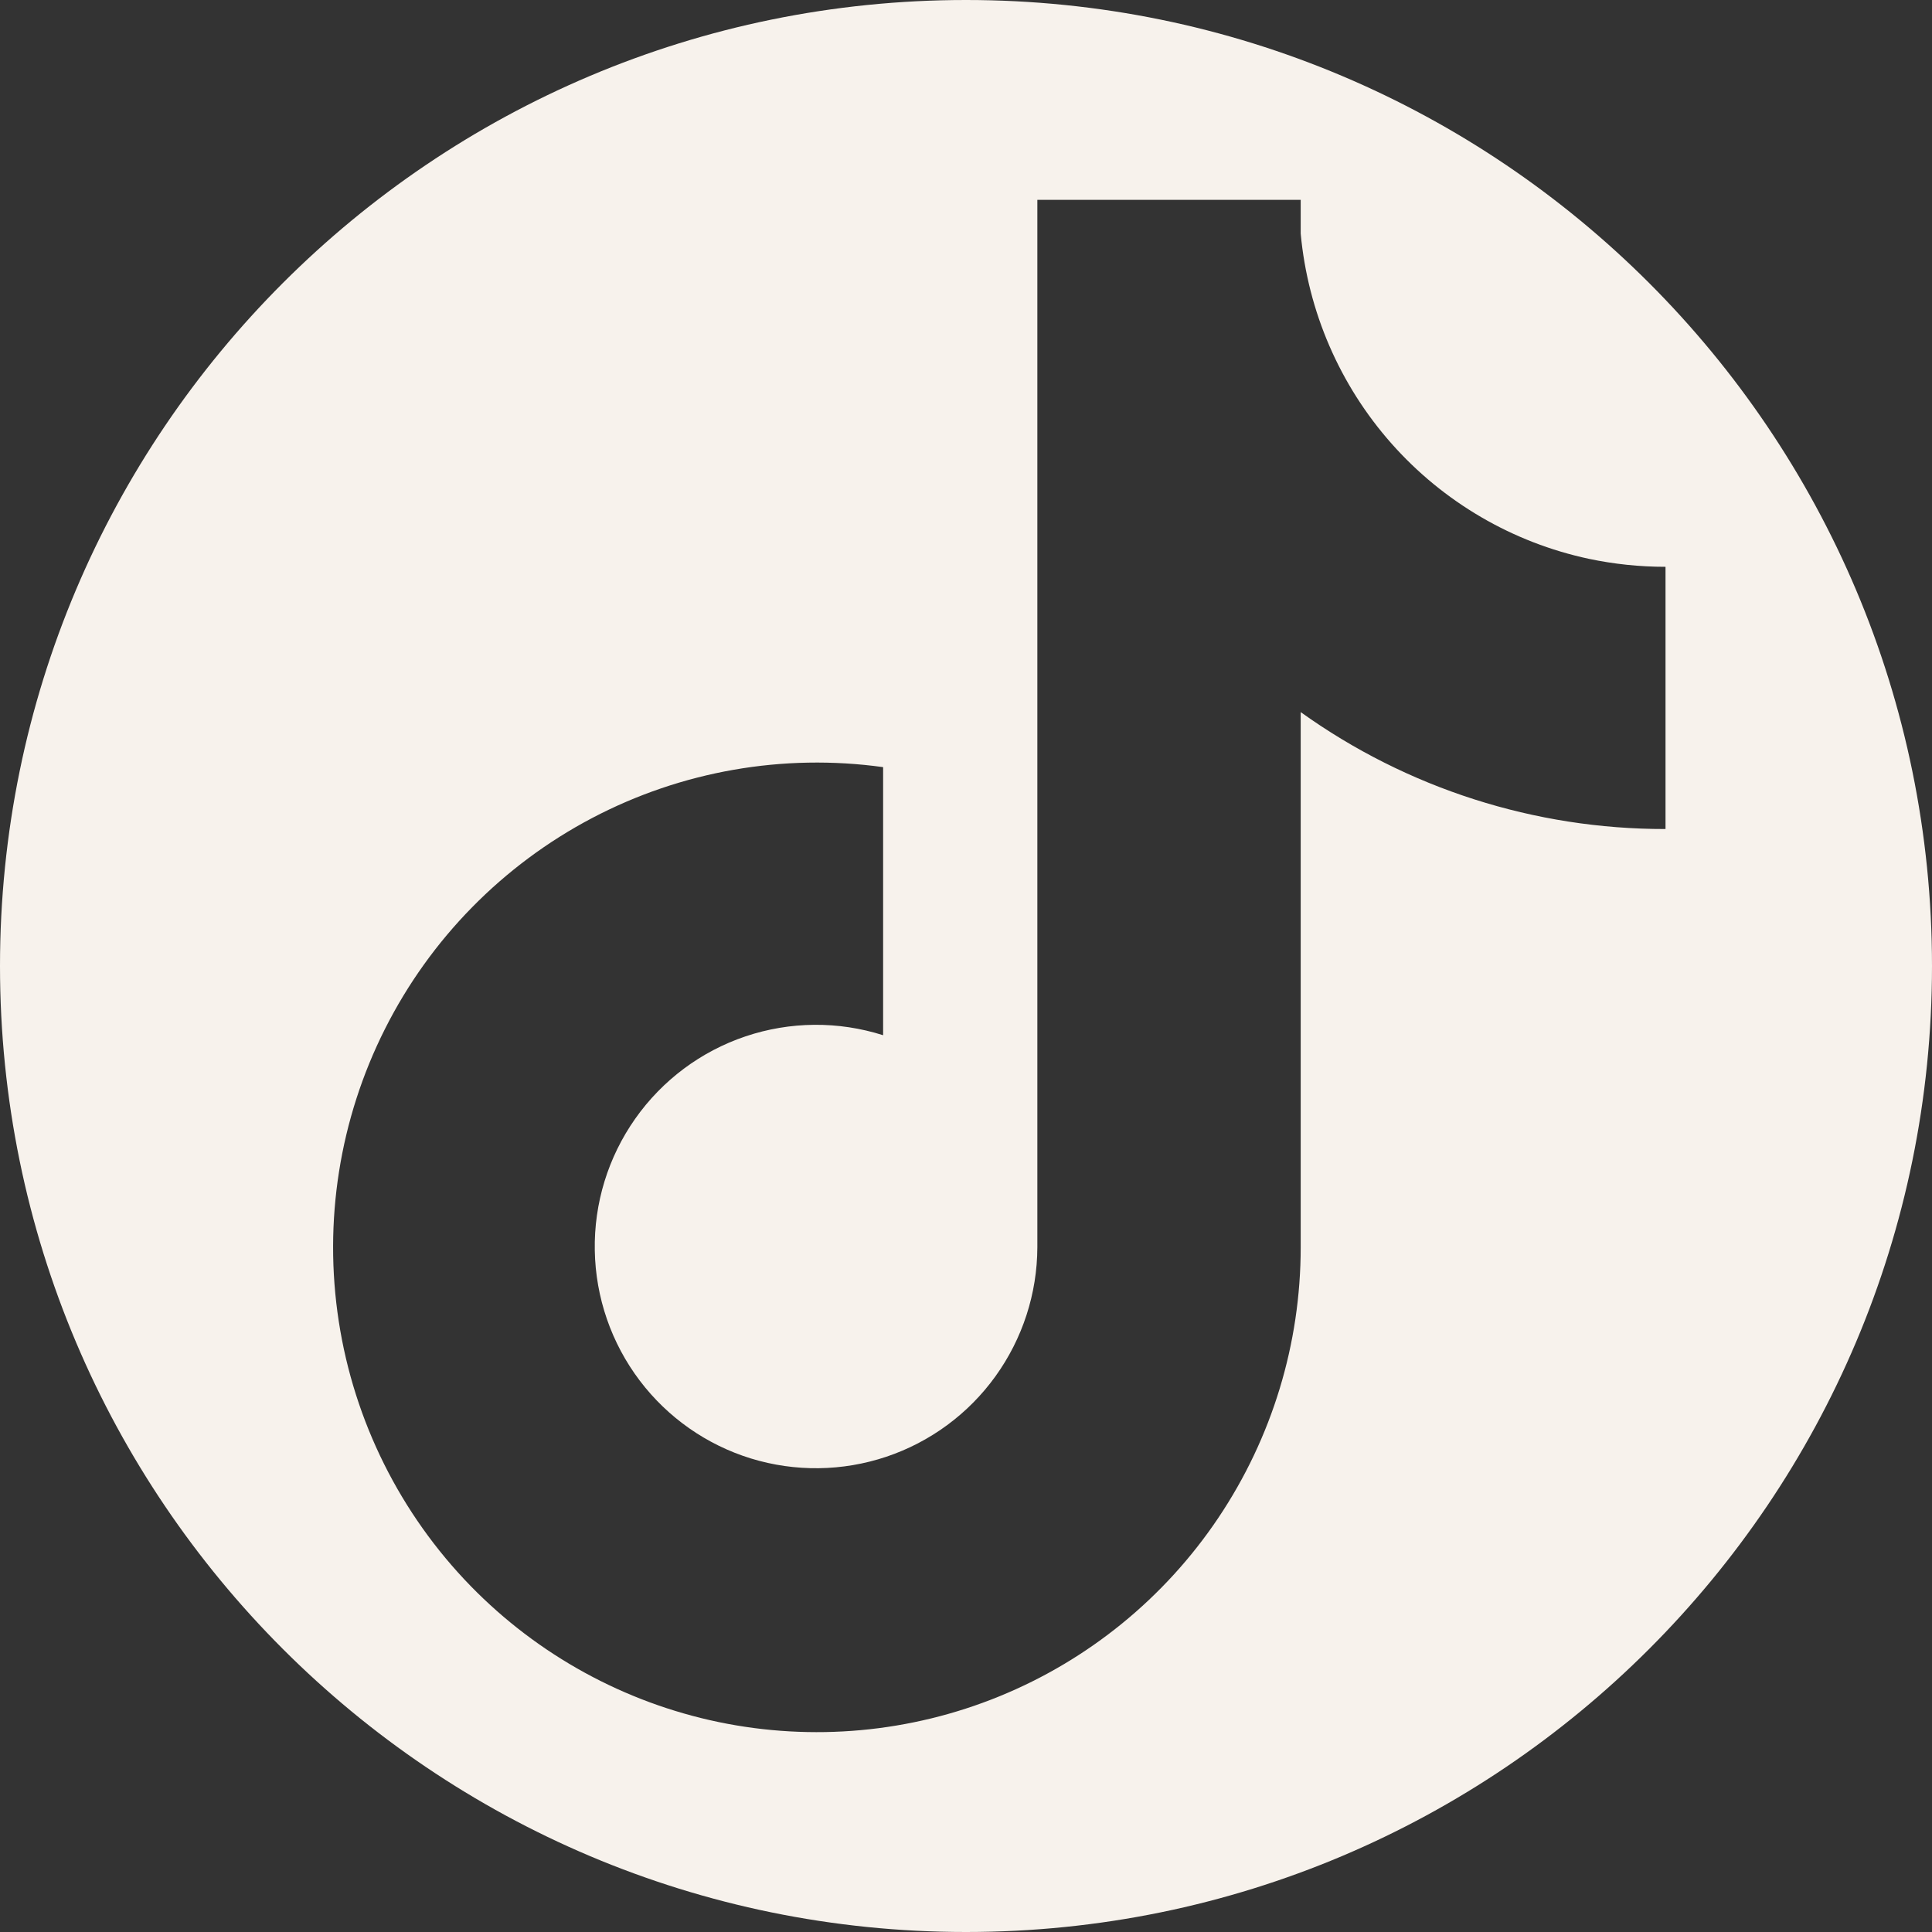 <svg width="29" height="29" viewBox="0 0 29 29" fill="none" xmlns="http://www.w3.org/2000/svg">
    <rect x="0" y="0" width="29" height="29" fill="#333333" stroke="none"/>
    <path fill-rule="evenodd" clip-rule="evenodd" d="M14.5 29C22.508 29 29 22.508 29 14.5C29 6.492 22.508 0 14.5 0C6.492 0 0 6.492 0 14.5C0 22.508 6.492 29 14.5 29ZM20.888 6.659C21.666 7.537 22.703 8.143 23.849 8.388C24.228 8.468 24.613 8.508 25 8.508V12.444C23.037 12.447 21.121 11.834 19.524 10.689V18.722C19.524 20.169 19.094 21.582 18.288 22.783C17.483 23.983 16.339 24.916 15.002 25.462C13.665 26.008 12.196 26.142 10.783 25.848C9.37 25.553 8.076 24.843 7.067 23.809C6.009 22.723 5.316 21.334 5.085 19.834C4.854 18.335 5.096 16.8 5.778 15.446C6.46 14.091 7.548 12.984 8.888 12.279C10.229 11.574 11.756 11.307 13.256 11.515V15.539C12.583 15.325 11.86 15.331 11.191 15.556C10.522 15.781 9.942 16.214 9.535 16.792C9.128 17.37 8.915 18.062 8.928 18.77C8.94 19.477 9.177 20.162 9.604 20.725C10.024 21.279 10.607 21.687 11.271 21.892C11.935 22.096 12.646 22.087 13.305 21.866C13.963 21.645 14.536 21.223 14.942 20.659C15.349 20.094 15.569 19.417 15.571 18.721V3H19.524V3.507C19.632 4.676 20.11 5.781 20.888 6.659Z" fill="#F7F2EC"/>
</svg>
